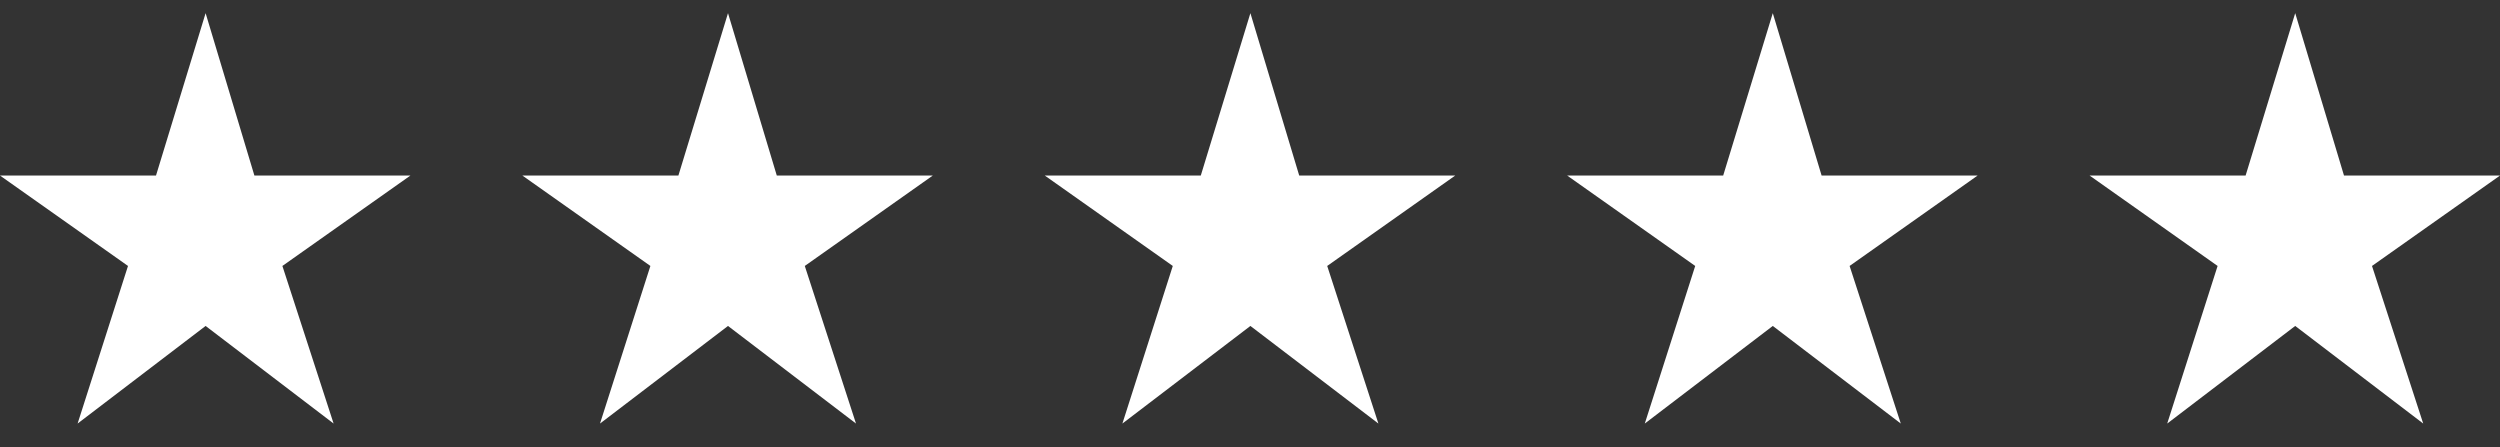 <svg width="95" height="17" viewBox="0 0 95 17" fill="none" xmlns="http://www.w3.org/2000/svg">
<rect x="0" y="0" width="95" height="17" fill="#333333" stroke="none"/>
<path d="M2.949 16.095L7.813 12.386L12.677 16.095L10.731 10.106L15.595 6.671H9.667L7.813 0.5L5.928 6.671H0L4.864 10.106L2.949 16.095Z" fill="white"/>
<path d="M22.8 16.095L27.664 12.386L32.528 16.095L30.582 10.106L35.446 6.671H29.518L27.664 0.5L25.779 6.671H19.851L24.715 10.106L22.8 16.095Z" fill="white"/>
<path d="M42.651 16.095L47.515 12.386L52.379 16.095L50.434 10.106L55.298 6.671H49.37L47.515 0.5L45.63 6.671H39.702L44.566 10.106L42.651 16.095Z" fill="white"/>
<path d="M62.502 16.095L67.366 12.386L72.23 16.095L70.285 10.106L75.149 6.671H69.221L67.366 0.5L65.481 6.671H59.553L64.418 10.106L62.502 16.095Z" fill="white"/>
<path d="M82.354 16.095L87.218 12.386L92.082 16.095L90.136 10.106L95 6.671H89.072L87.218 0.5L85.333 6.671H79.405L84.269 10.106L82.354 16.095Z" fill="white"/>
</svg>
